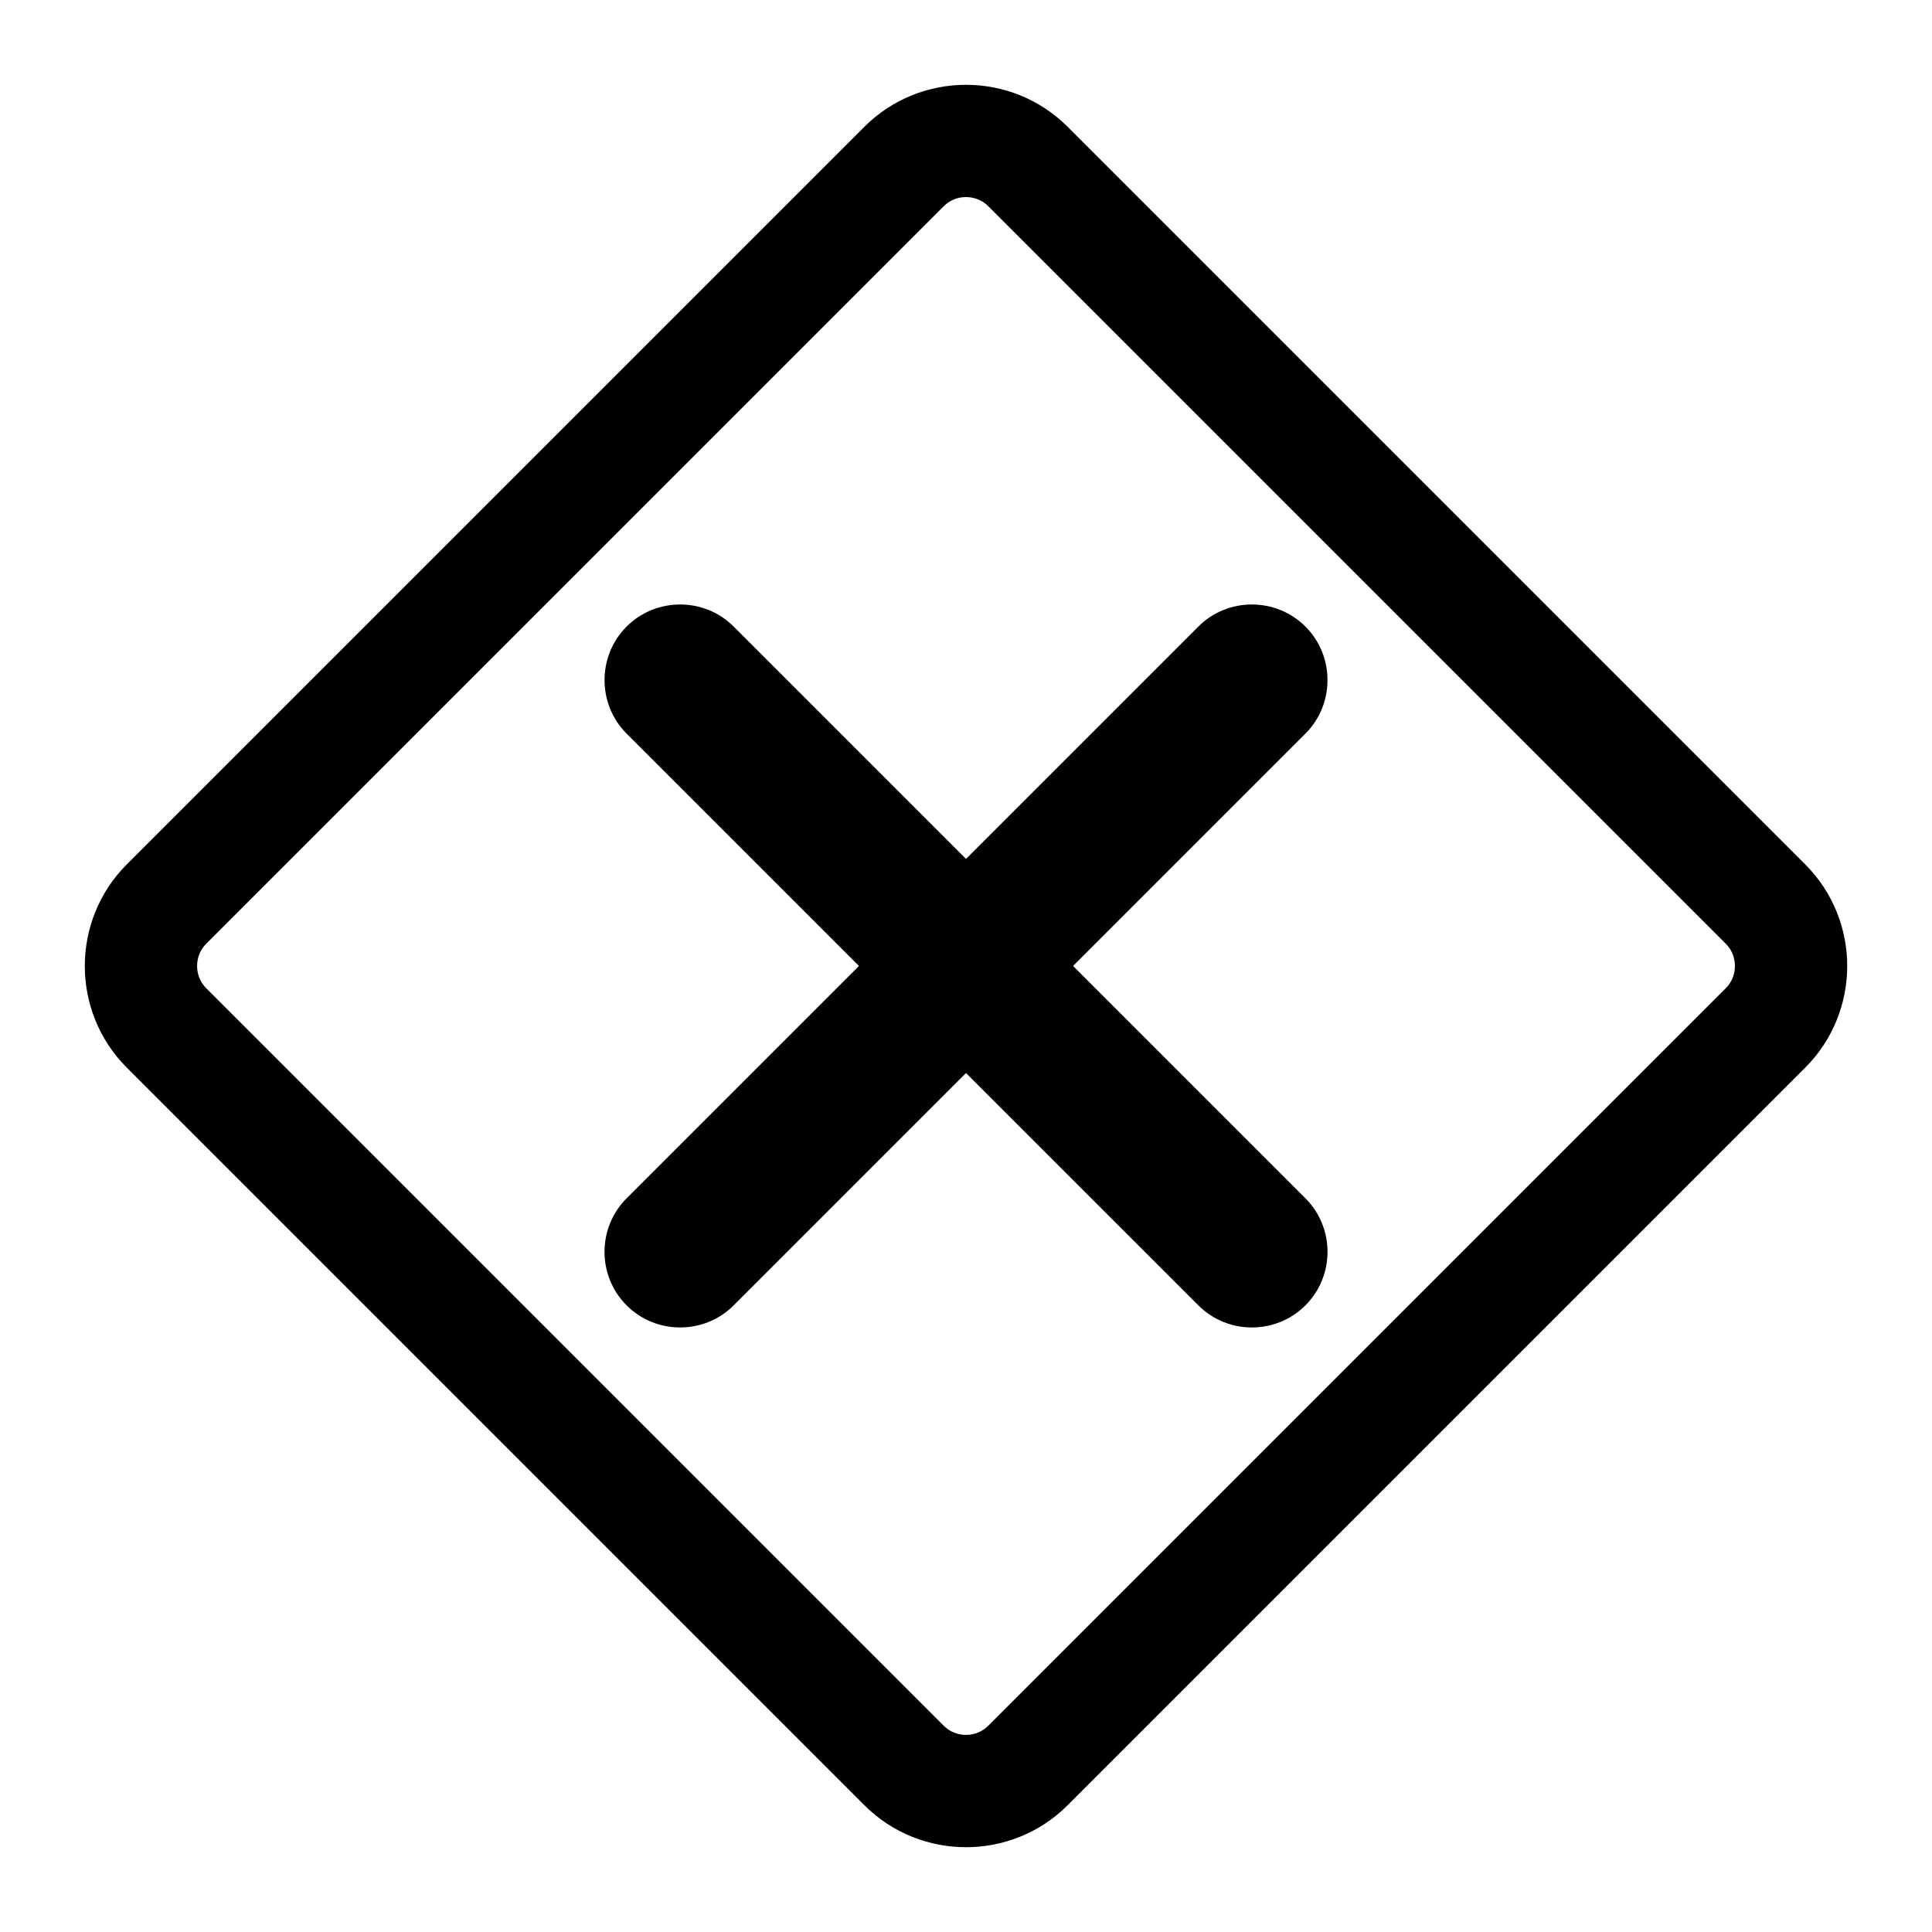 <?xml version="1.0" encoding="UTF-8"?>
<!-- Uploaded to: SVG Repo, www.svgrepo.com, Generator: SVG Repo Mixer Tools -->
<svg fill="#000000" width="800px" height="800px" version="1.1" viewBox="144 144 512 512" xmlns="http://www.w3.org/2000/svg">
 <path d="m177.59 373.08 195.49-195.49c7.41-7.41 17.18-11.117 26.922-11.117s19.512 3.707 26.922 11.117l195.49 195.49c7.41 7.41 11.117 17.18 11.117 26.922s-3.707 19.512-11.117 26.922l-195.49 195.49c-7.41 7.41-17.18 11.117-26.922 11.117s-19.512-3.707-26.922-11.117l-195.49-195.49c-7.41-7.41-11.117-17.18-11.117-26.922s3.707-19.512 11.117-26.922zm312.36-63.035c-7.809-7.801-20.57-7.801-28.371 0l-61.574 61.574-61.574-61.574c-7.801-7.801-20.566-7.801-28.371 0-7.801 7.809-7.801 20.57 0 28.371l61.574 61.574-61.574 61.574c-7.809 7.801-7.809 20.57 0 28.371 7.801 7.809 20.57 7.809 28.371 0l61.574-61.57 61.574 61.57c7.801 7.809 20.57 7.809 28.371 0 7.809-7.801 7.809-20.57 0-28.371l-61.574-61.574 61.574-61.574c7.801-7.801 7.801-20.566 0-28.371zm-95.828-111.42-195.49 195.49c-1.602 1.602-2.402 3.738-2.402 5.879s0.805 4.277 2.402 5.879l195.49 195.49c1.602 1.602 3.738 2.402 5.879 2.402s4.277-0.805 5.879-2.402l195.49-195.49c1.602-1.602 2.402-3.738 2.402-5.879s-0.805-4.277-2.402-5.879l-195.49-195.49c-1.602-1.602-3.738-2.402-5.879-2.402s-4.277 0.805-5.879 2.402z"/>
</svg>